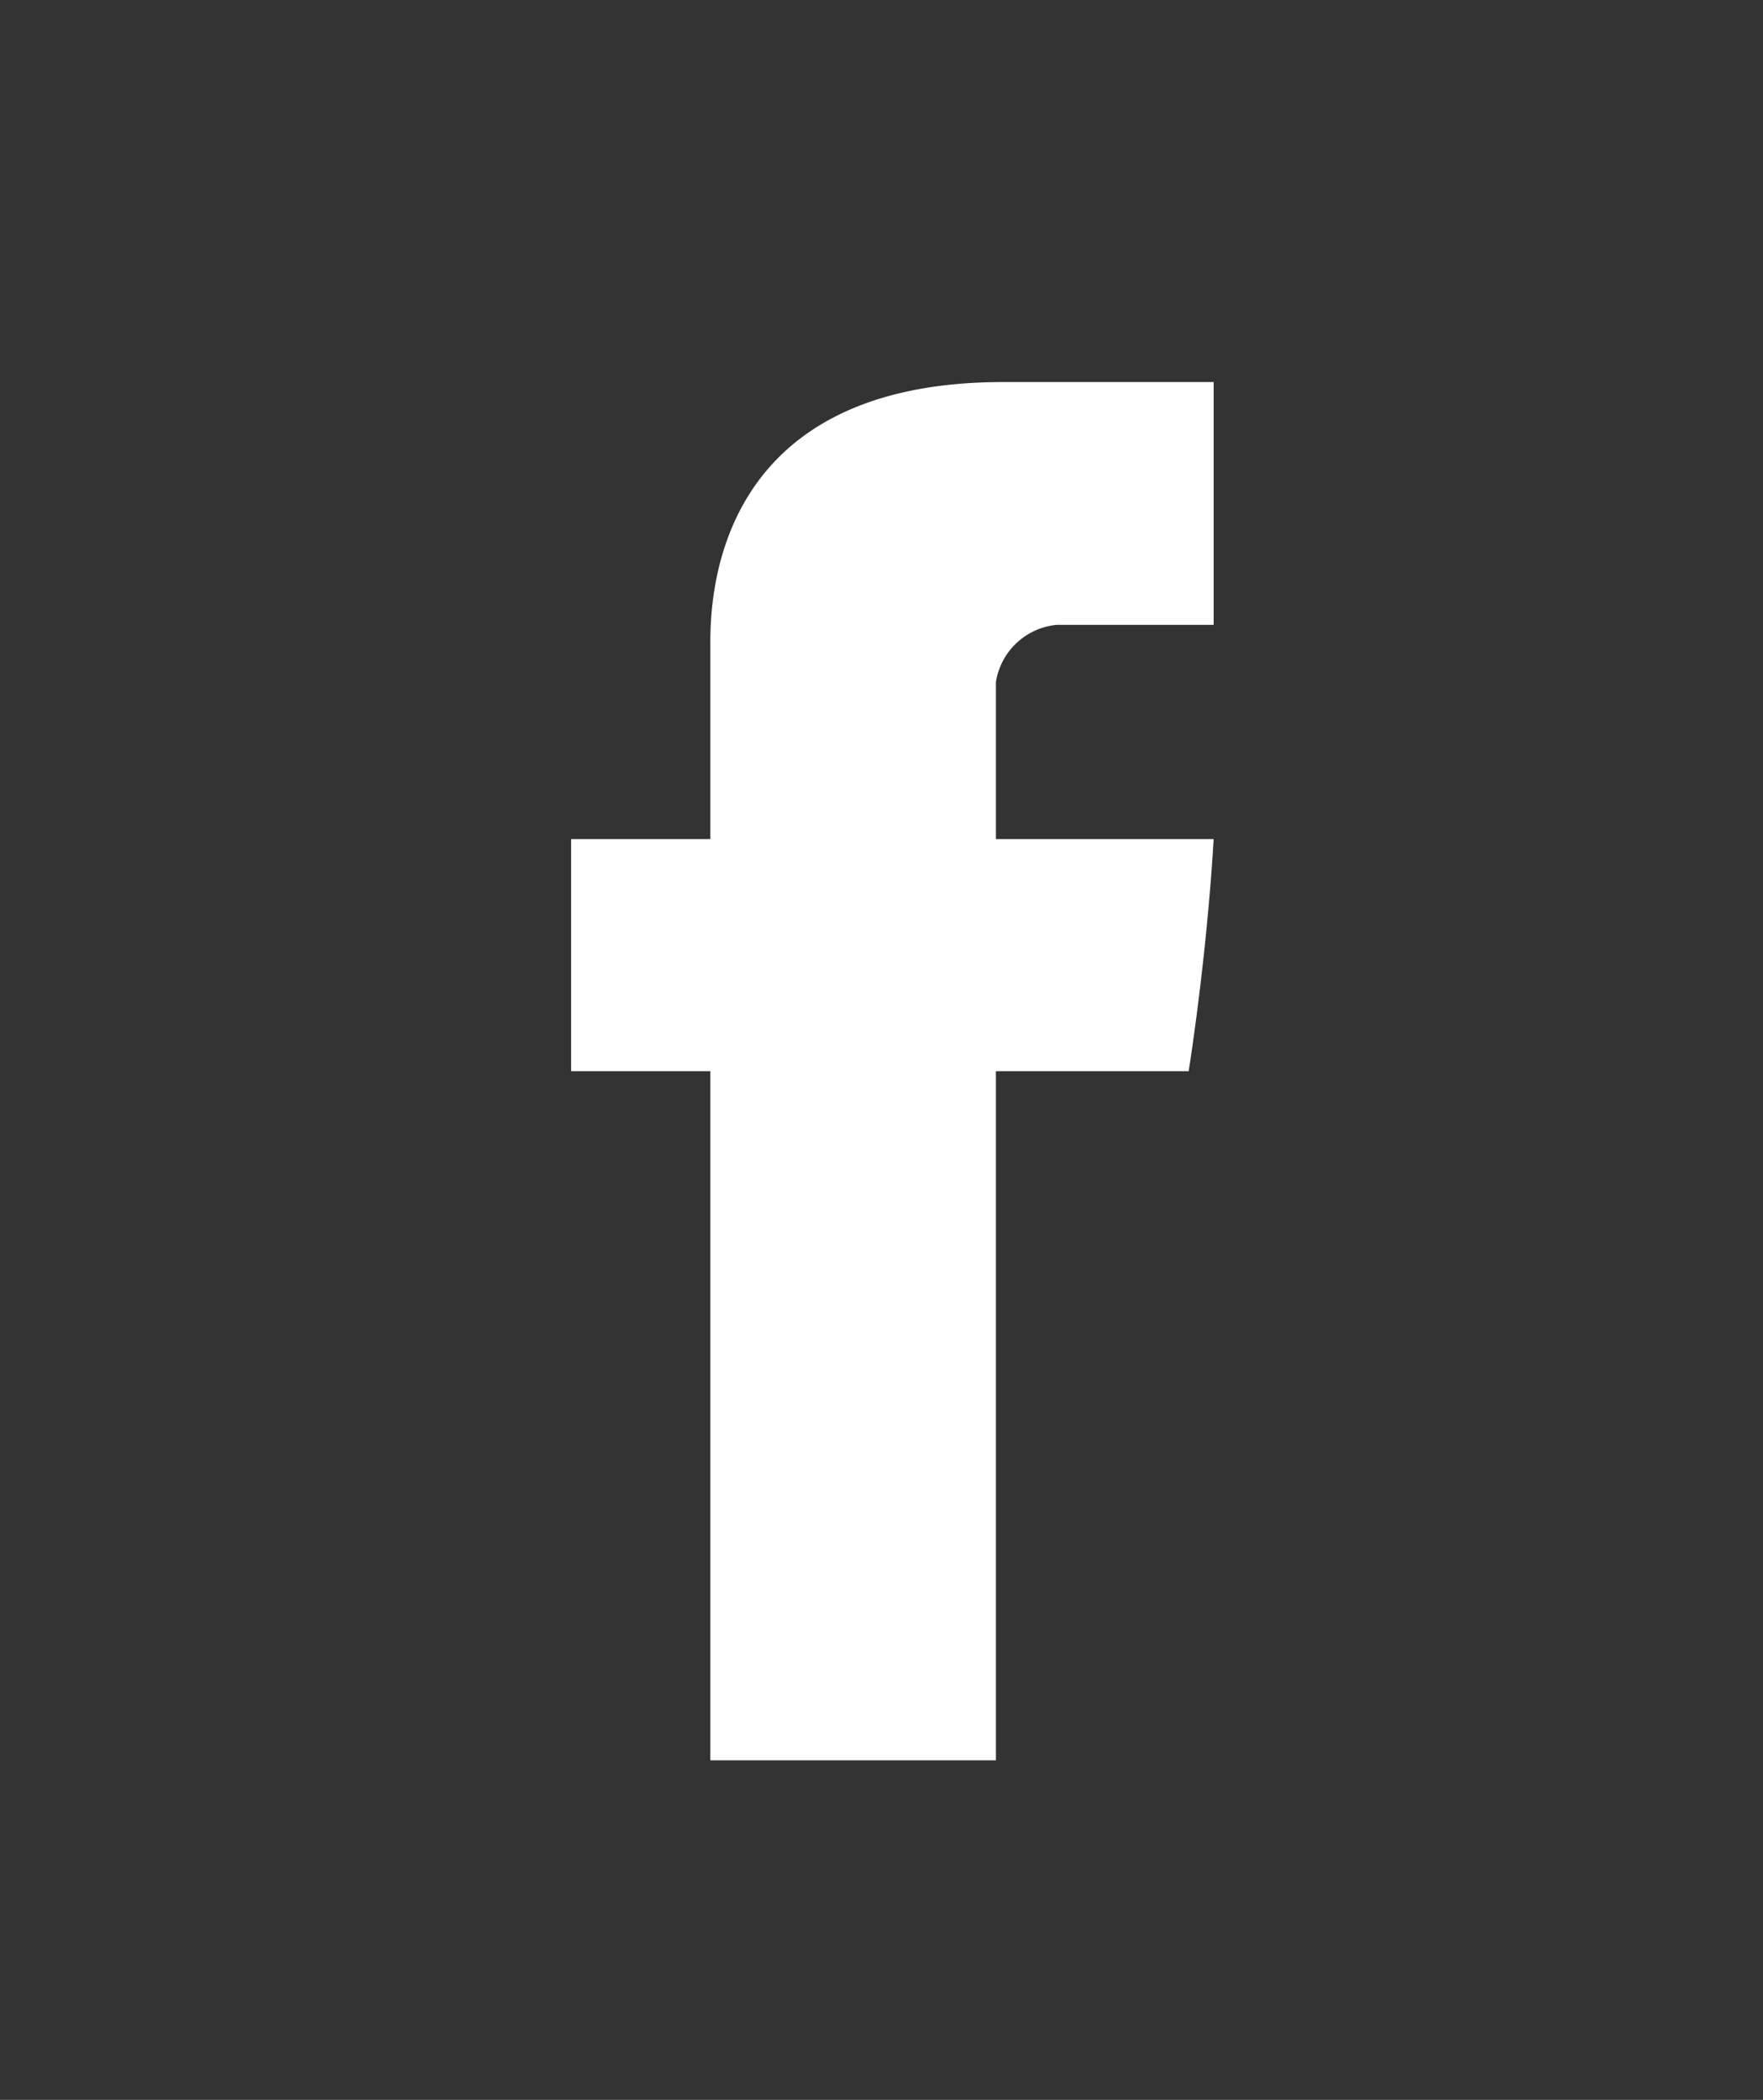 <svg xmlns="http://www.w3.org/2000/svg" viewBox="0 0 49.39 58.81"><rect x="0" y="0" width="49.39" height="58.81" fill="#333333" stroke="none"/><rect width="49" height="58" style="fill:none"/><rect x="0.39" y="0.81" width="49" height="58" style="fill:none"/><path d="M19.9,18.2v5.3H16V30h3.9V49.3h8V30h5.4s.5-3.1.7-6.5H27.9V19.1a1.91,1.91,0,0,1,1.7-1.6H34V10.7H28.1C19.7,10.7,19.9,17.2,19.9,18.2Z" style="fill:#fff"/></svg>